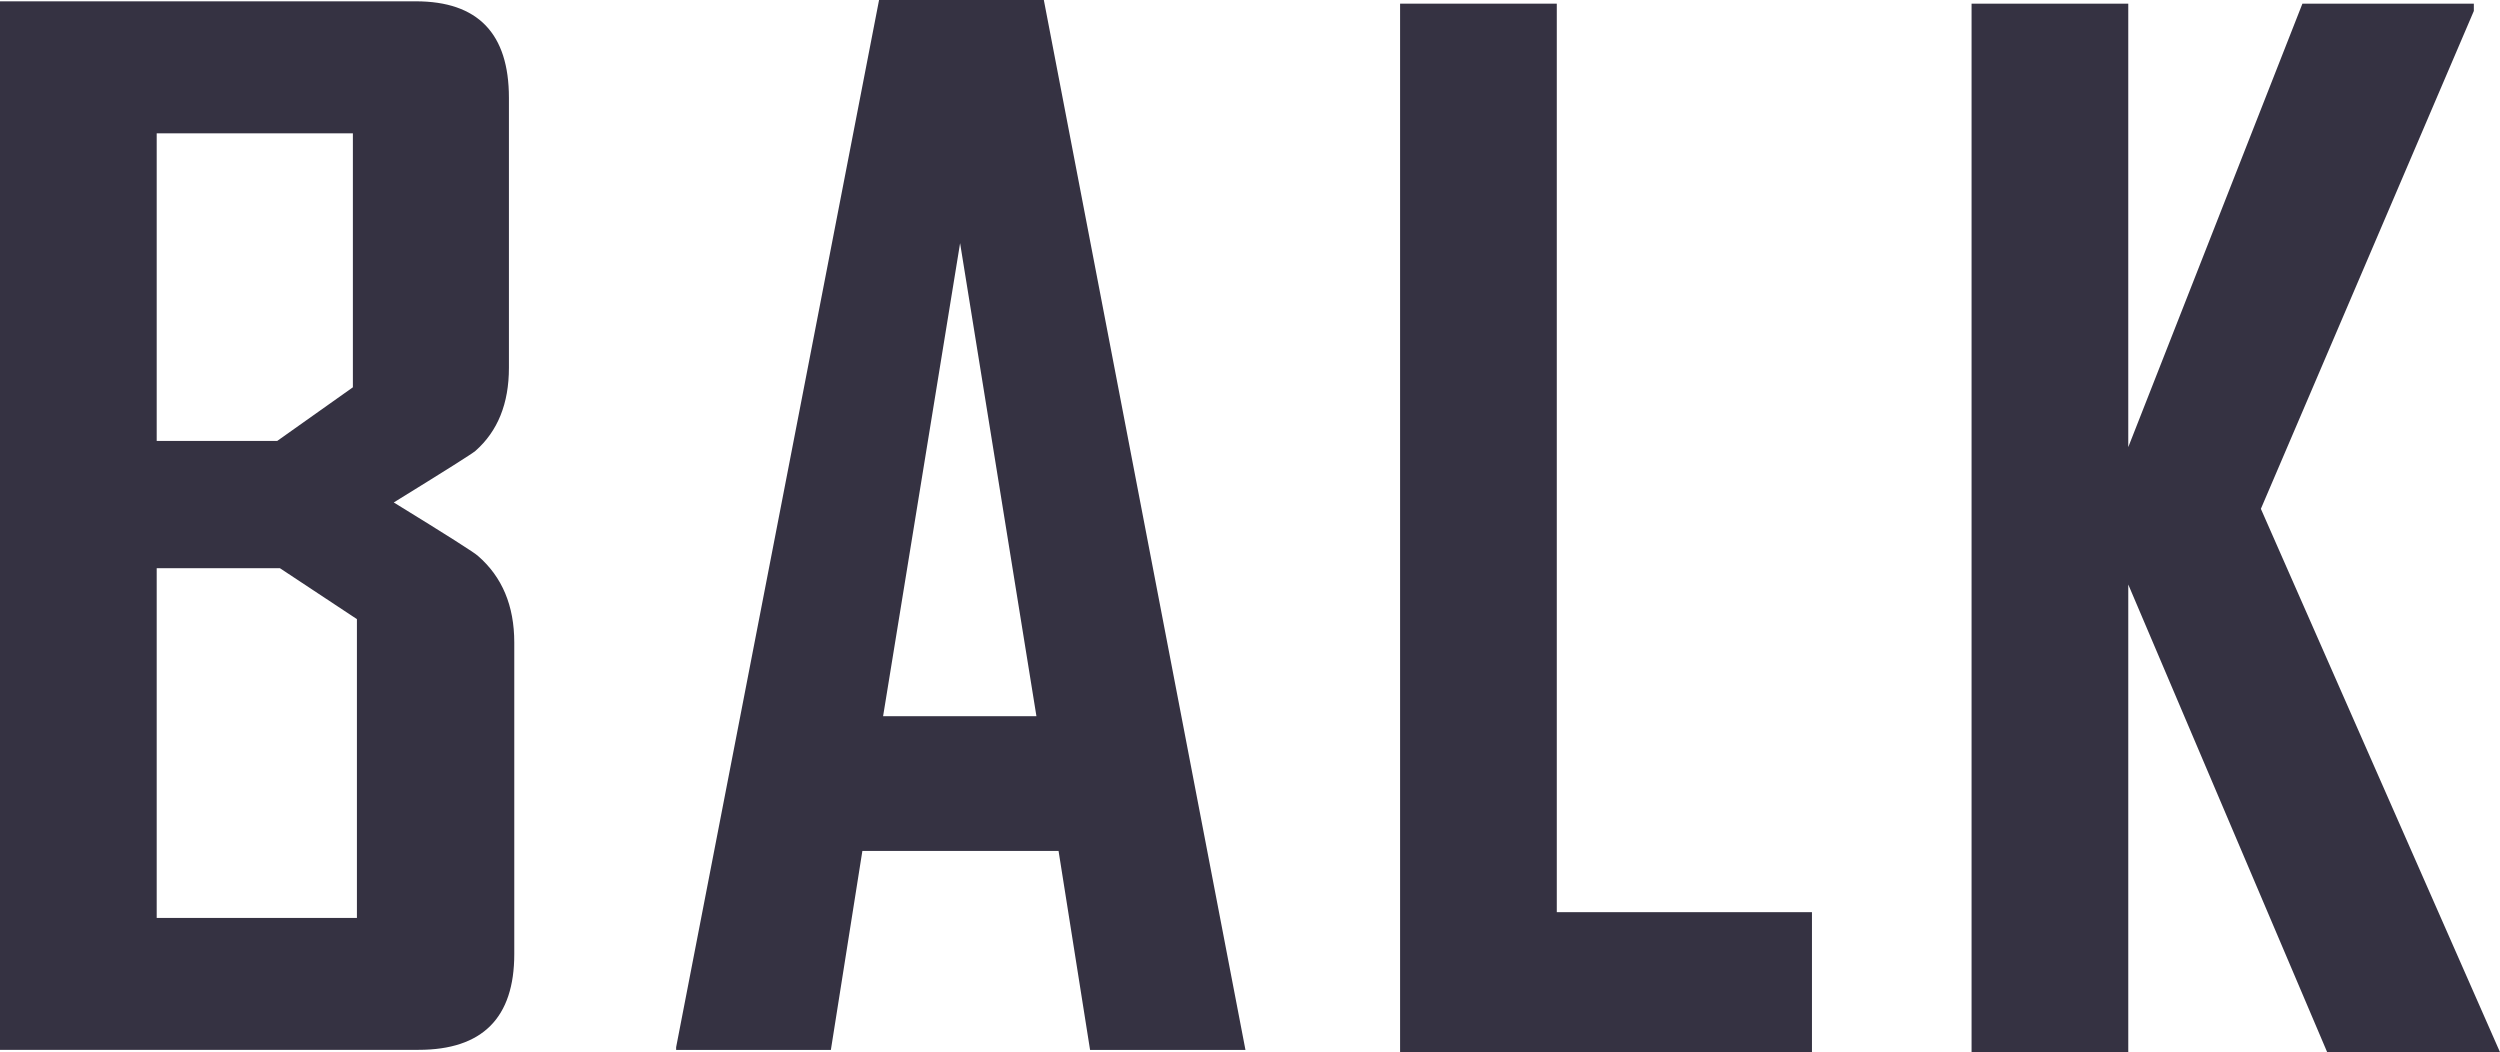 <svg xmlns="http://www.w3.org/2000/svg" id="b" data-name="Ebene 2" width="349.721mm" height="147.188mm" viewBox="0 0 991.336 417.225"><g id="c" data-name="Ebene 1"><g id="d" data-name="Balk Logo"><path id="e" data-name="Pfad 12323" d="M413.915,0h-65.335l-80.47,415.254v1.078h61.357l12.494-78.912h77.793l12.494,78.908h61.617L413.915,0ZM350.179,283.988l30.531-187.568,30.269,187.565-60.8.003Z" fill="#353242" fill-rule="evenodd"></path><path id="f" data-name="Pfad 12324" d="M189.61,220.512c-1.227-1.227-12.383-8.317-33.467-21.27,20.378-12.569,31.174-19.386,32.389-20.452,8.85-7.809,13.275-18.792,13.275-32.947V38.785c0-25.509-12.309-38.264-36.926-38.264H0v415.774h165.96c25.323,0,37.979-12.667,37.967-38v-123.535c0-14.54-4.785-25.968-14.354-34.285l.037.037ZM62.137,52.879h77.793v100.7l-30.009,21.27h-47.784V52.879ZM141.529,363.979H62.137v-138.67h48.863l30.53,20.192v118.478Z" fill="#353242" fill-rule="evenodd"></path><path id="g" data-name="Pfad 12325" d="M781.794,1.45h62.137v175.852L912.986,1.45h67.976v2.9l-84.45,197.42,94.824,215.455h-68.533l-78.871-185.445v185.444h-62.138V1.45Z" fill="#353242" fill-rule="evenodd"></path><path id="h" data-name="Pfad 12326" d="M555.184,1.45h62.137v360.256h101.183v55.518h-163.32V1.45Z" fill="#353242" fill-rule="evenodd"></path></g></g></svg>